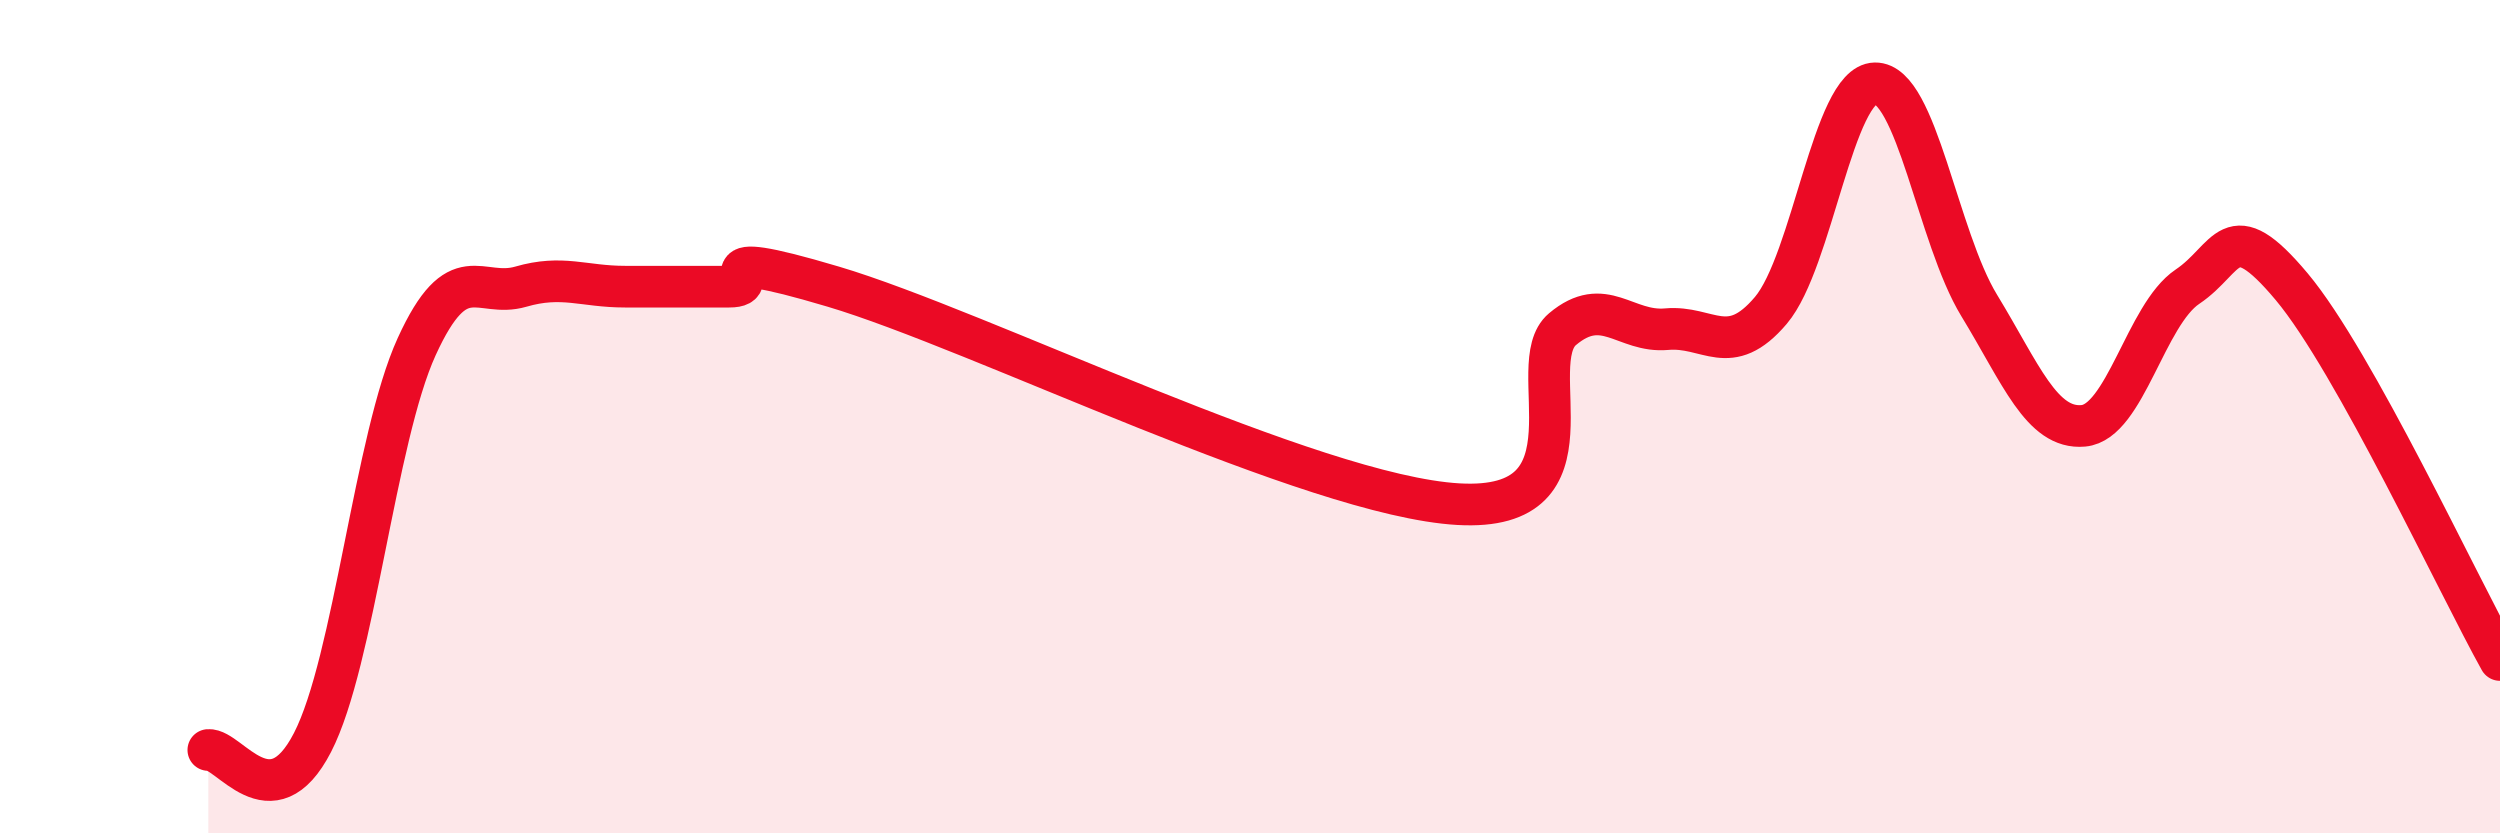 
    <svg width="60" height="20" viewBox="0 0 60 20" xmlns="http://www.w3.org/2000/svg">
      <path
        d="M 5,18 C 5.5,17.96 6.5,19.76 7.5,17.82 C 8.5,15.88 9,10.51 10,8.32 C 11,6.13 11.5,7.17 12.5,6.88 C 13.5,6.59 14,6.88 15,6.88 C 16,6.88 16.5,6.88 17.5,6.88 C 18.5,6.88 16.5,5.84 20,6.88 C 23.5,7.92 31.5,11.9 35,12.1 C 38.5,12.3 36.5,8.74 37.5,7.9 C 38.5,7.06 39,7.99 40,7.9 C 41,7.81 41.5,8.63 42.5,7.45 C 43.5,6.27 44,2.02 45,2 C 46,1.98 46.5,5.69 47.5,7.33 C 48.5,8.97 49,10.31 50,10.22 C 51,10.13 51.5,7.55 52.5,6.88 C 53.5,6.21 53.5,5.09 55,6.88 C 56.5,8.67 59,14.05 60,15.84L60 20L5 20Z"
        fill="#EB0A25"
        opacity="0.1"
        stroke-linecap="round"
        stroke-linejoin="round"
      />
      <path
        d="M 5,18 C 5.5,17.96 6.5,19.76 7.5,17.82 C 8.5,15.88 9,10.51 10,8.32 C 11,6.13 11.5,7.17 12.5,6.88 C 13.5,6.59 14,6.88 15,6.88 C 16,6.88 16.5,6.88 17.5,6.88 C 18.5,6.88 16.5,5.84 20,6.88 C 23.5,7.92 31.5,11.9 35,12.1 C 38.5,12.3 36.5,8.74 37.5,7.9 C 38.5,7.06 39,7.99 40,7.9 C 41,7.81 41.5,8.63 42.5,7.45 C 43.5,6.27 44,2.02 45,2 C 46,1.98 46.5,5.69 47.5,7.33 C 48.5,8.97 49,10.31 50,10.22 C 51,10.13 51.5,7.55 52.5,6.88 C 53.5,6.21 53.5,5.09 55,6.88 C 56.5,8.67 59,14.05 60,15.84"
        stroke="#EB0A25"
        stroke-width="1"
        fill="none"
        stroke-linecap="round"
        stroke-linejoin="round"
      />
    </svg>
  